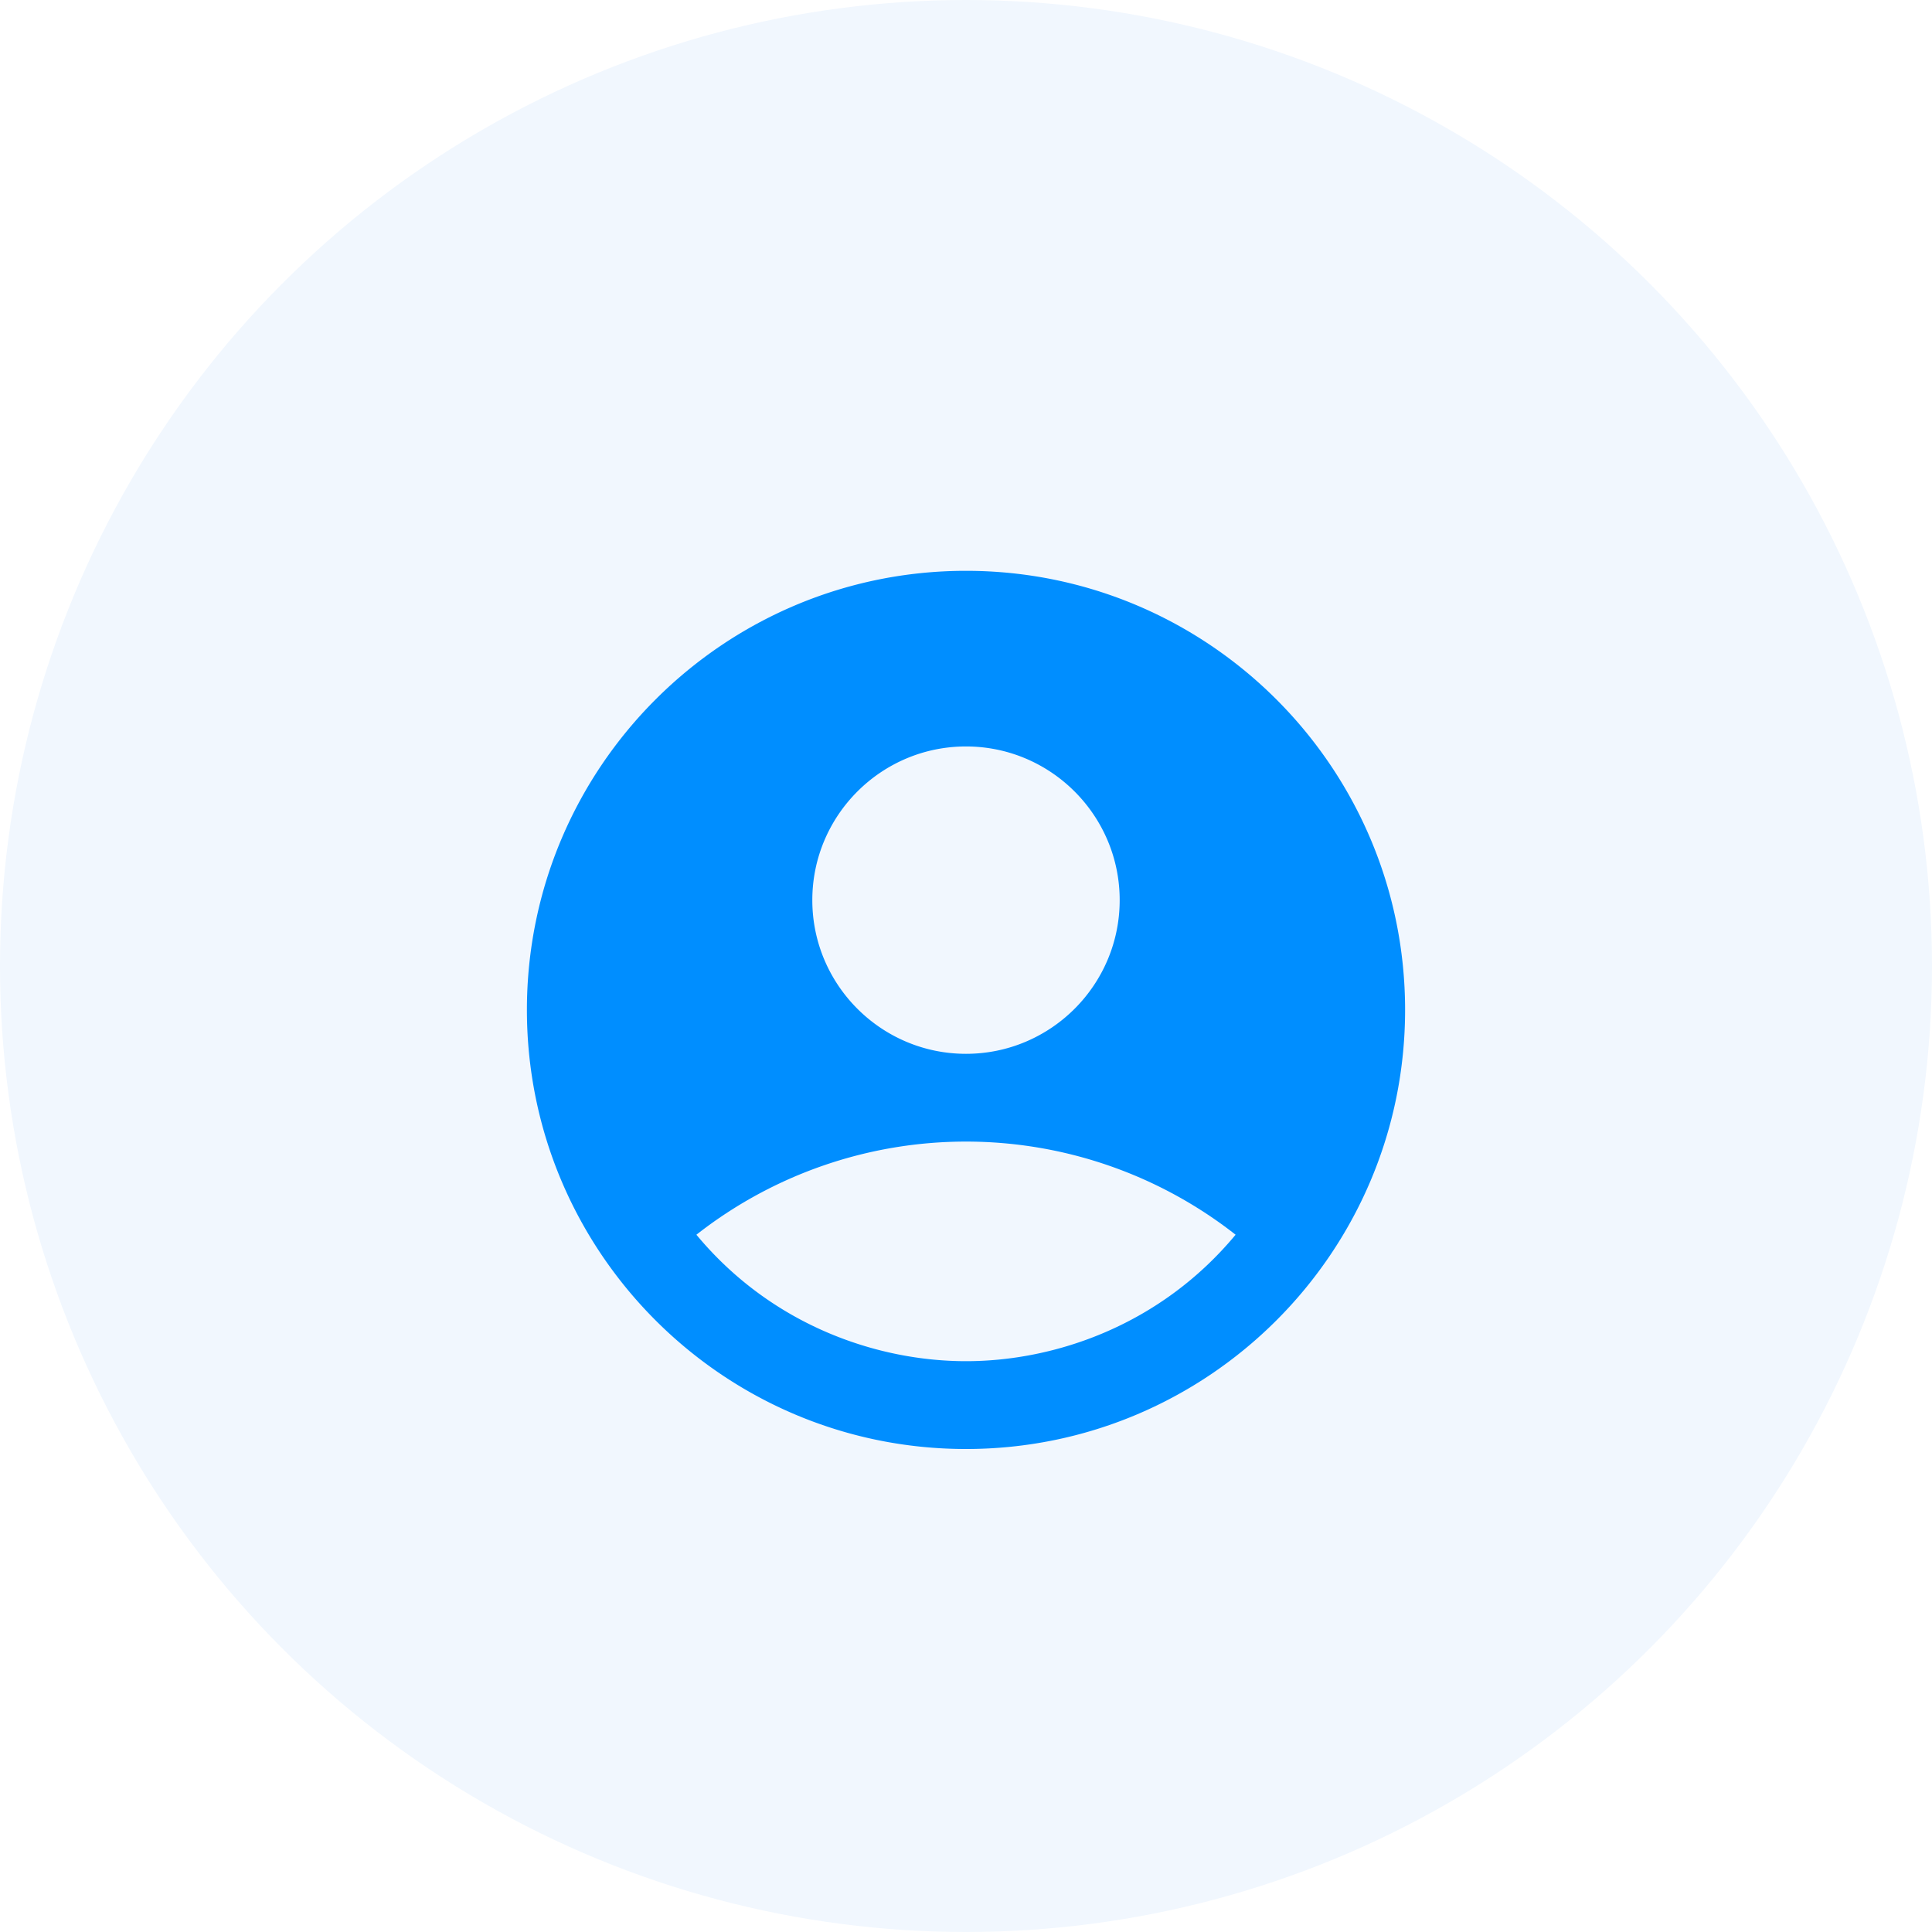 <svg width="44" height="44" viewBox="0 0 44 44" fill="none" xmlns="http://www.w3.org/2000/svg"><circle cx="22" cy="22" r="22" fill="#F1F7FE"/><g filter="url(#a)"><path d="M22 12c-5.52 0-10 4.48-10 10s4.48 10 10 10 10-4.48 10-10-4.48-10-10-10Zm0 4c1.93 0 3.5 1.57 3.5 3.5S23.93 23 22 23s-3.5-1.57-3.5-3.5S20.07 16 22 16Zm0 14c-2.03 0-4.43-.82-6.14-2.88a9.947 9.947 0 0 1 12.28 0C26.43 29.18 24.03 30 22 30Z" fill="#008EFF"/></g><defs><filter id="a" x="10" y="10" width="24" height="25" filterUnits="userSpaceOnUse" color-interpolation-filters="sRGB"><feFlood flood-opacity="0" result="BackgroundImageFix"/><feBlend mode="normal" in="SourceGraphic" in2="BackgroundImageFix" result="shape"/><feColorMatrix in="SourceAlpha" type="matrix" values="0 0 0 0 0 0 0 0 0 0 0 0 0 0 0 0 0 0 127 0" result="hardAlpha"/><feOffset dy="1"/><feGaussianBlur stdDeviation=".5"/><feComposite in2="hardAlpha" operator="arithmetic" k2="-1" k3="1"/><feColorMatrix type="matrix" values="0 0 0 0 0 0 0 0 0 0 0 0 0 0 0 0 0 0 0.25 0"/><feBlend mode="normal" in2="shape" result="effect1_innerShadow_251_415"/></filter></defs></svg>